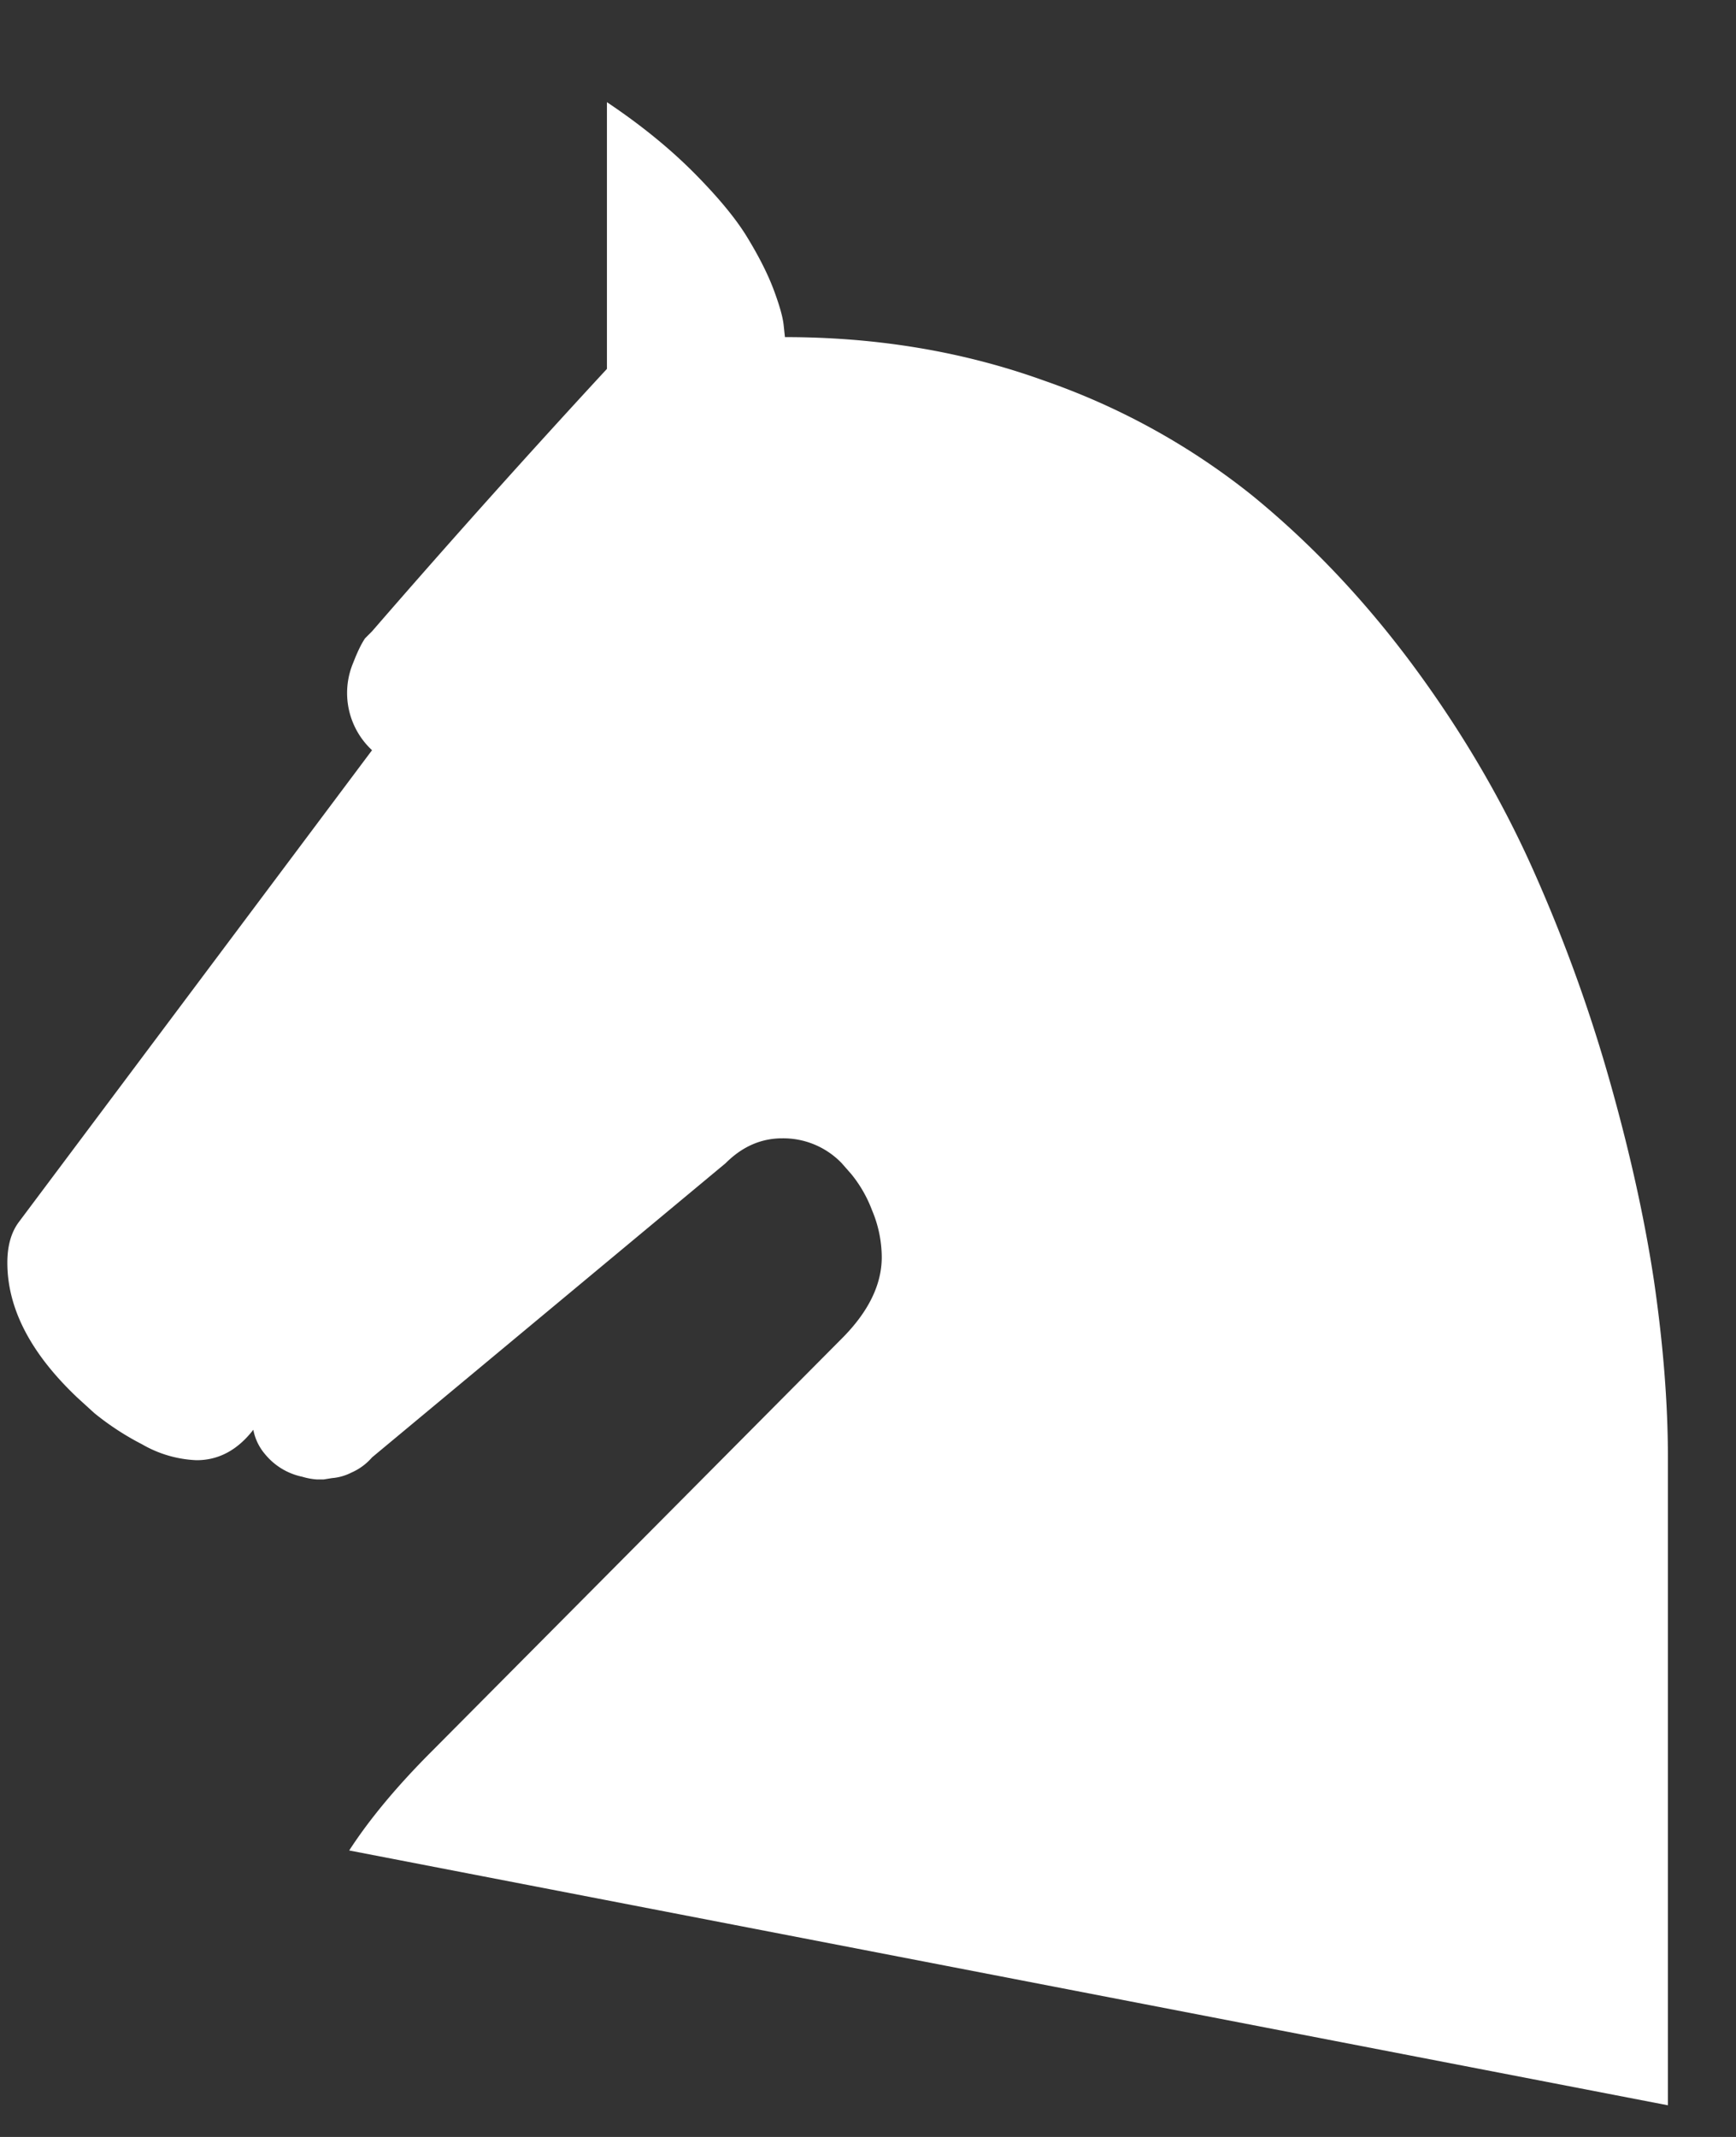 <svg xmlns="http://www.w3.org/2000/svg" width="13" height="16" viewBox="0 0 13 16"><rect x="0" y="0" width="13" height="16" fill="#333333" stroke="none"/><g><g><path fill="#fff" d="M2.615 13.855c.149-.23.354-.478.616-.74l3.072-3.092c.2-.2.3-.404.3-.61a.914.914 0 0 0-.073-.352.967.967 0 0 0-.155-.27l-.072-.082a.607.607 0 0 0-.445-.186c-.159 0-.3.062-.424.186l-2.648 2.203a.434.434 0 0 1-.155.114.387.387 0 0 1-.145.041l-.062.01h-.052a.5.5 0 0 1-.108-.02.489.489 0 0 1-.28-.17.391.391 0 0 1-.087-.182c-.118.152-.259.228-.425.228a.882.882 0 0 1-.408-.119 2.05 2.05 0 0 1-.357-.233l-.124-.113c-.352-.332-.528-.67-.528-1.014 0-.124.028-.224.083-.3l2.648-3.537a.584.584 0 0 1-.14-.657c.031-.08.06-.14.088-.181l.052-.052a82.511 82.511 0 0 1 1.759-1.965V.765c.248.166.463.34.646.523.182.183.317.345.403.486.086.141.152.27.197.388.044.117.07.207.077.269l.01.093c.69 0 1.337.108 1.941.326a5.237 5.237 0 0 1 1.562.863c.439.359.837.78 1.195 1.262.358.483.655.985.89 1.505.234.52.429 1.053.584 1.598.155.545.267 1.052.337 1.52.068.47.103.908.103 1.314v4.851z"/></g></g></svg>